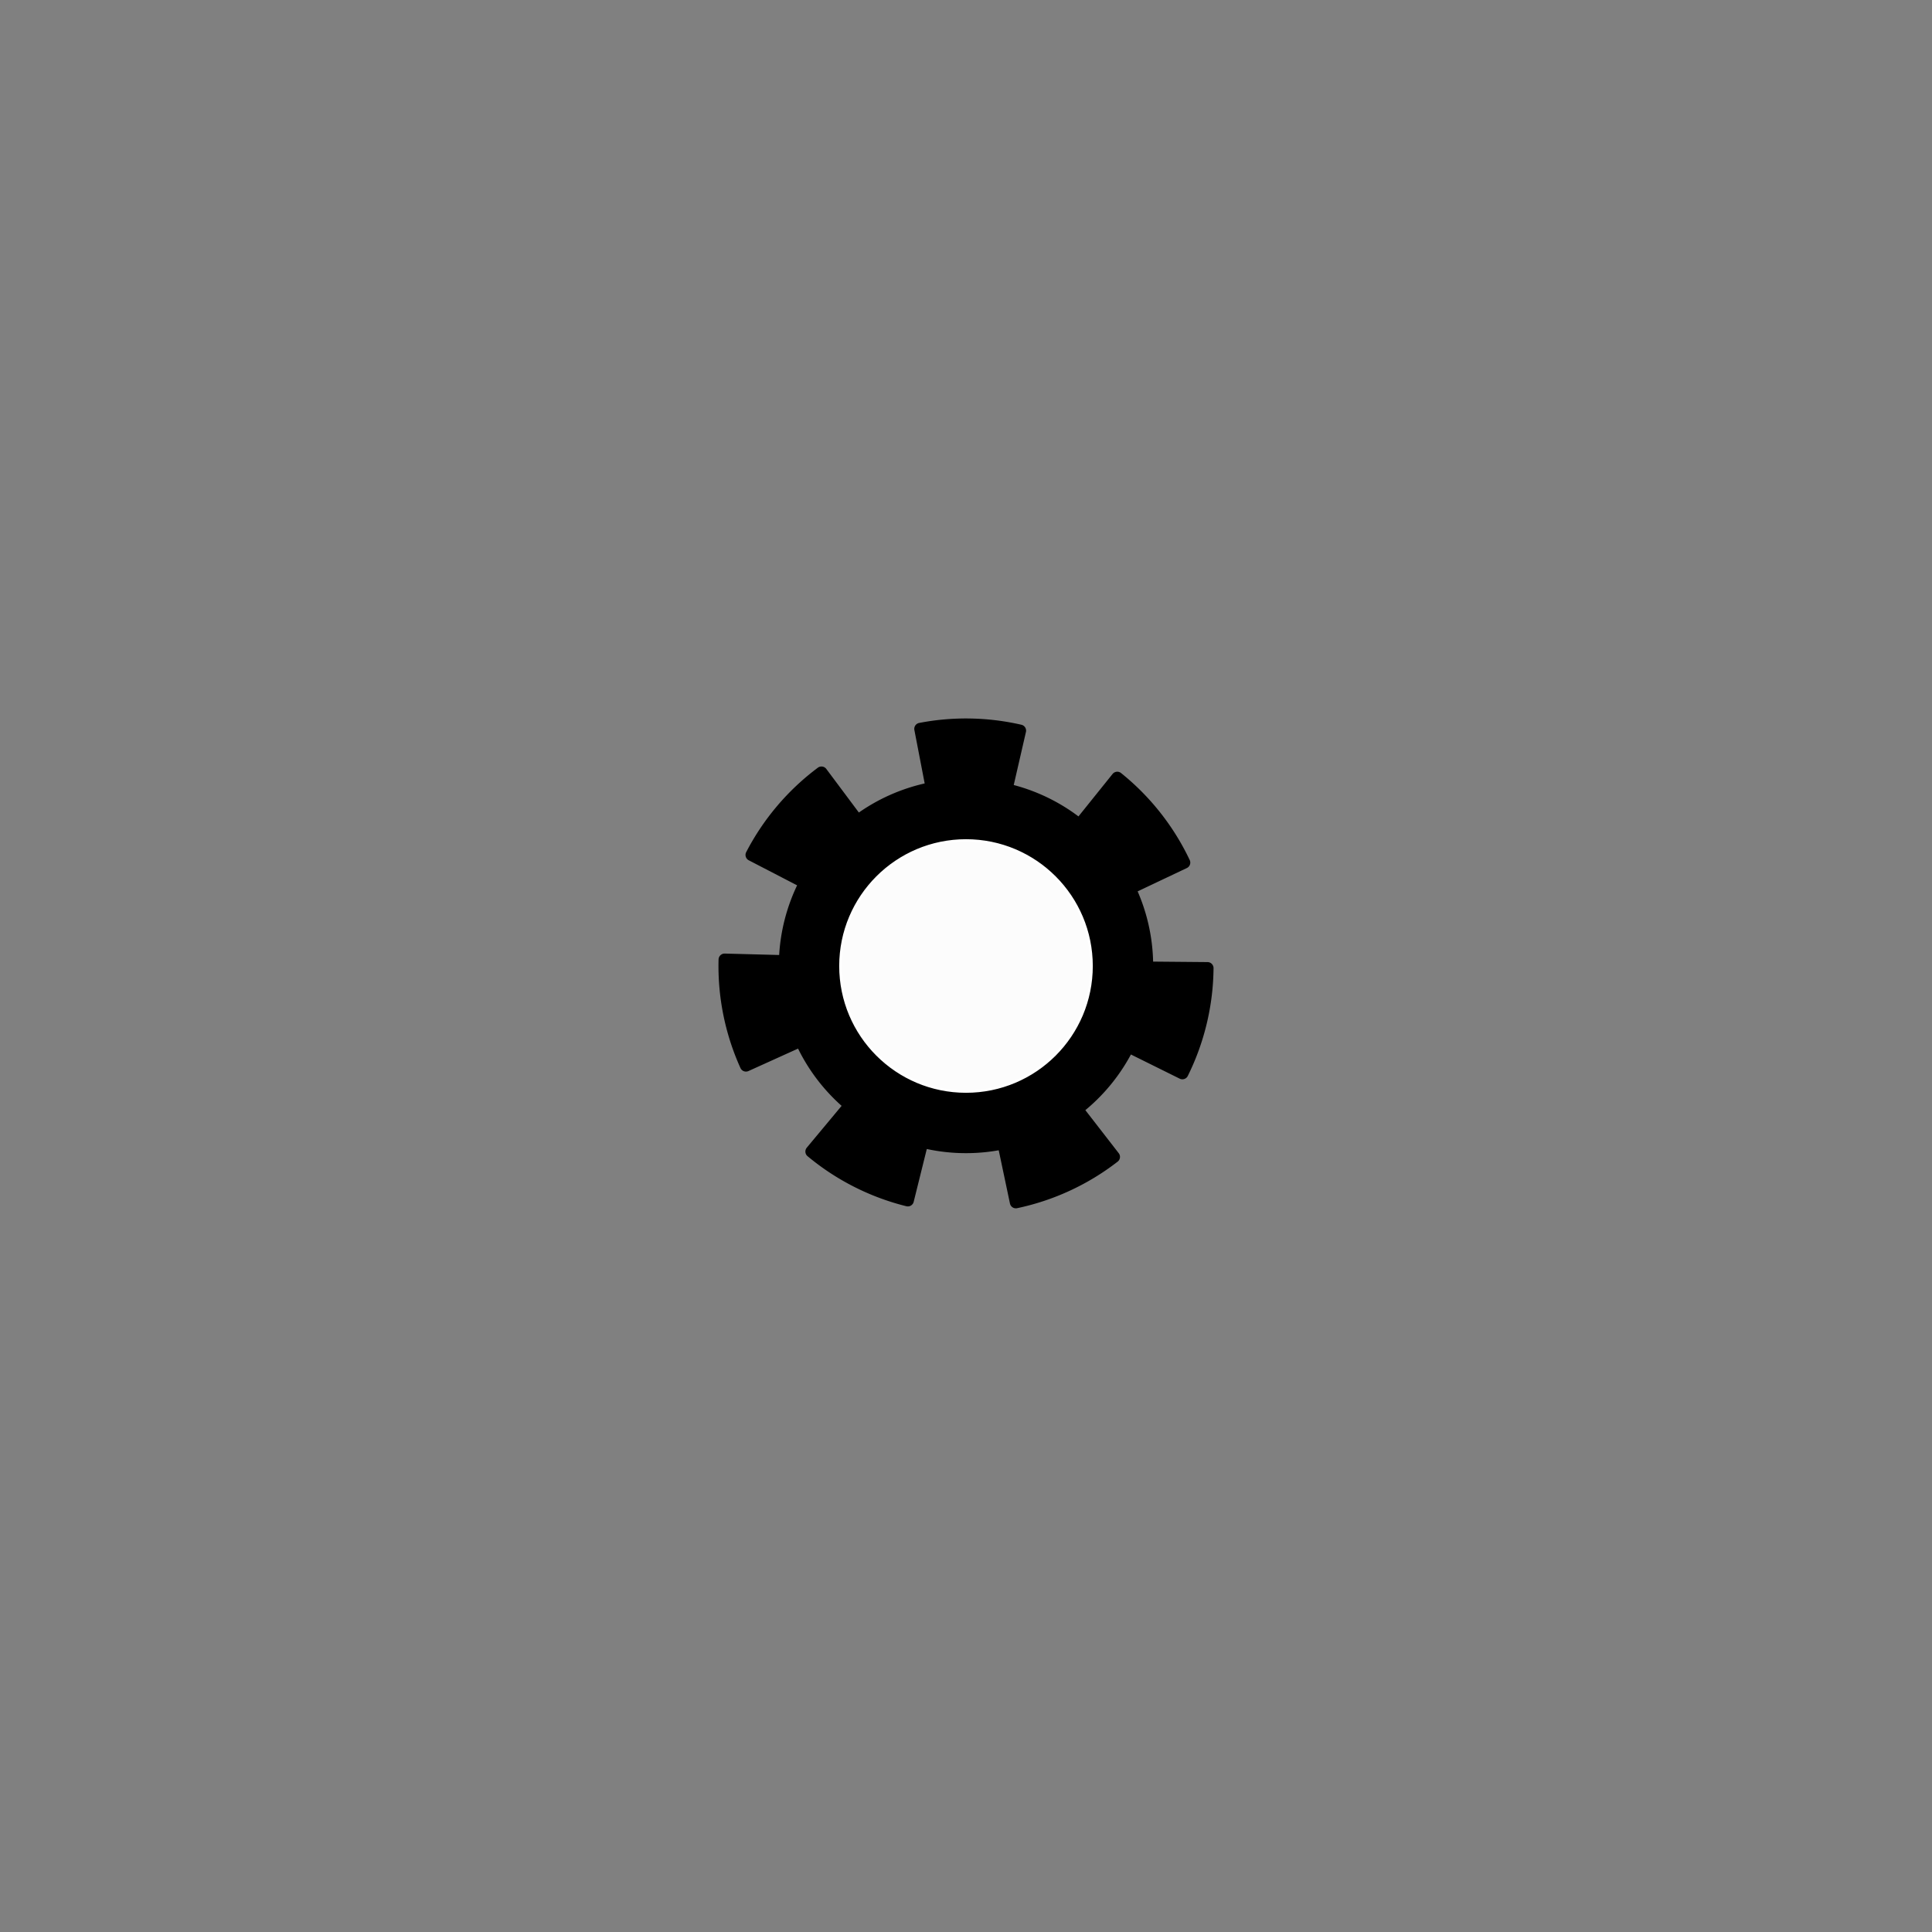 <svg xmlns="http://www.w3.org/2000/svg" width="800" height="800">
<rect width="100%" height="100%" fill="#808080" stroke="none"/>
<g fill="none"
   transform="matrix(1,0,0,-1,400,400)"
   stroke-width="10"
   stroke-linejoin="round"
   stroke-linecap="round">

<!--              -->
<!-- SIGNATUR L10 -->
<!-- ============ -->

<!-- WASSERRAD_KLEIN       -->

<g id="wasserrad_klein">

<path d="
    M  16.78,73.10
    A  75  75 0 0 0   46.98,58.46
    L  62.64,77.95
    A 100 100 0 0 0   90.37,42.82
    L  67.78,32.11
    A  75  75 0 0 0   75.00,-0.66
    L 100.00,-0.88
    A 100 100 0 0 0  89.60,-44.41
    L  67.20,-33.31
    A  75  75 0 0 0  45.94,-59.28
    L  61.26,-79.04
    A 100 100 0 0 0  20.65,-97.84
    L  15.49,-73.38
    A  75  75 0 0 0 -18.07,-72.79
    L -24.09,-97.05
    A 100 100 0 0 0 -64.01,-76.83
    L -48.01,-57.62
    A  75  75 0 0 0 -68.33,-30.91
    L -91.11,-41.22
    A 100 100 0 0 0 -99.96,2.65
    L  -74.97,1.99
    A  75  75 0 0 0 -66.60,34.49
    L -88.80 45.99
    A 100 100 0 0 0 -59.85,80.11
    L -44.89,60.08
    A  75  75 0 0 0 -14.19,73.65
    L -18.92,98.19
    A 100 100 0 0 0  22.38,97.46
    L  16.78,73.10
  "
  stroke-width="5"
  stroke="black"
  fill="black"
  zx="0" zy="0"
/>

<circle cx="0" cy="0" r="52"
  stroke-width="1"
  stroke="white"
  fill="#fcfcfc"
  zx="y" zy="0"
  />

</g>

<!-- ENDE WASSERRAD-KLEIN -->

<!-- HIER NOCH DAS BASIS-PROGRAMM, MIT DEM DIE ZACKENKOORDINATEN BERECHNET WURDEN
REM
REM ZU RECHNEN MIT DEM BASICINTERPRETER QBASIC.EXE
REM QBASIC.EXE IST AUF DEN INSTALLATIONSDISKETTEN/CD VON
REM MSDOS 6.2 / WIN 3.11 / WIN95 / WIN98 DRAUF.
REM
pi = 3.141592653#
f = 180 / pi
LPRINT
LPRINT "WASSERMUEHLENZAHNRAD MIT 7 ZACKEN"
LPRINT
FOR grad = 0 TO 360 STEP (360 / 28)
  x = SIN(grad / f)
  y = COS(grad / f)
  x2 = x * .75
  y2 = y * .75
  LPRINT USING "###.#   ##.#### ##.####    ##.#### ##.####"; grad; x; y; x2; y2
NEXT grad
LPRINT CHR$(12)
SYSTEM
-->

</g>

</svg>